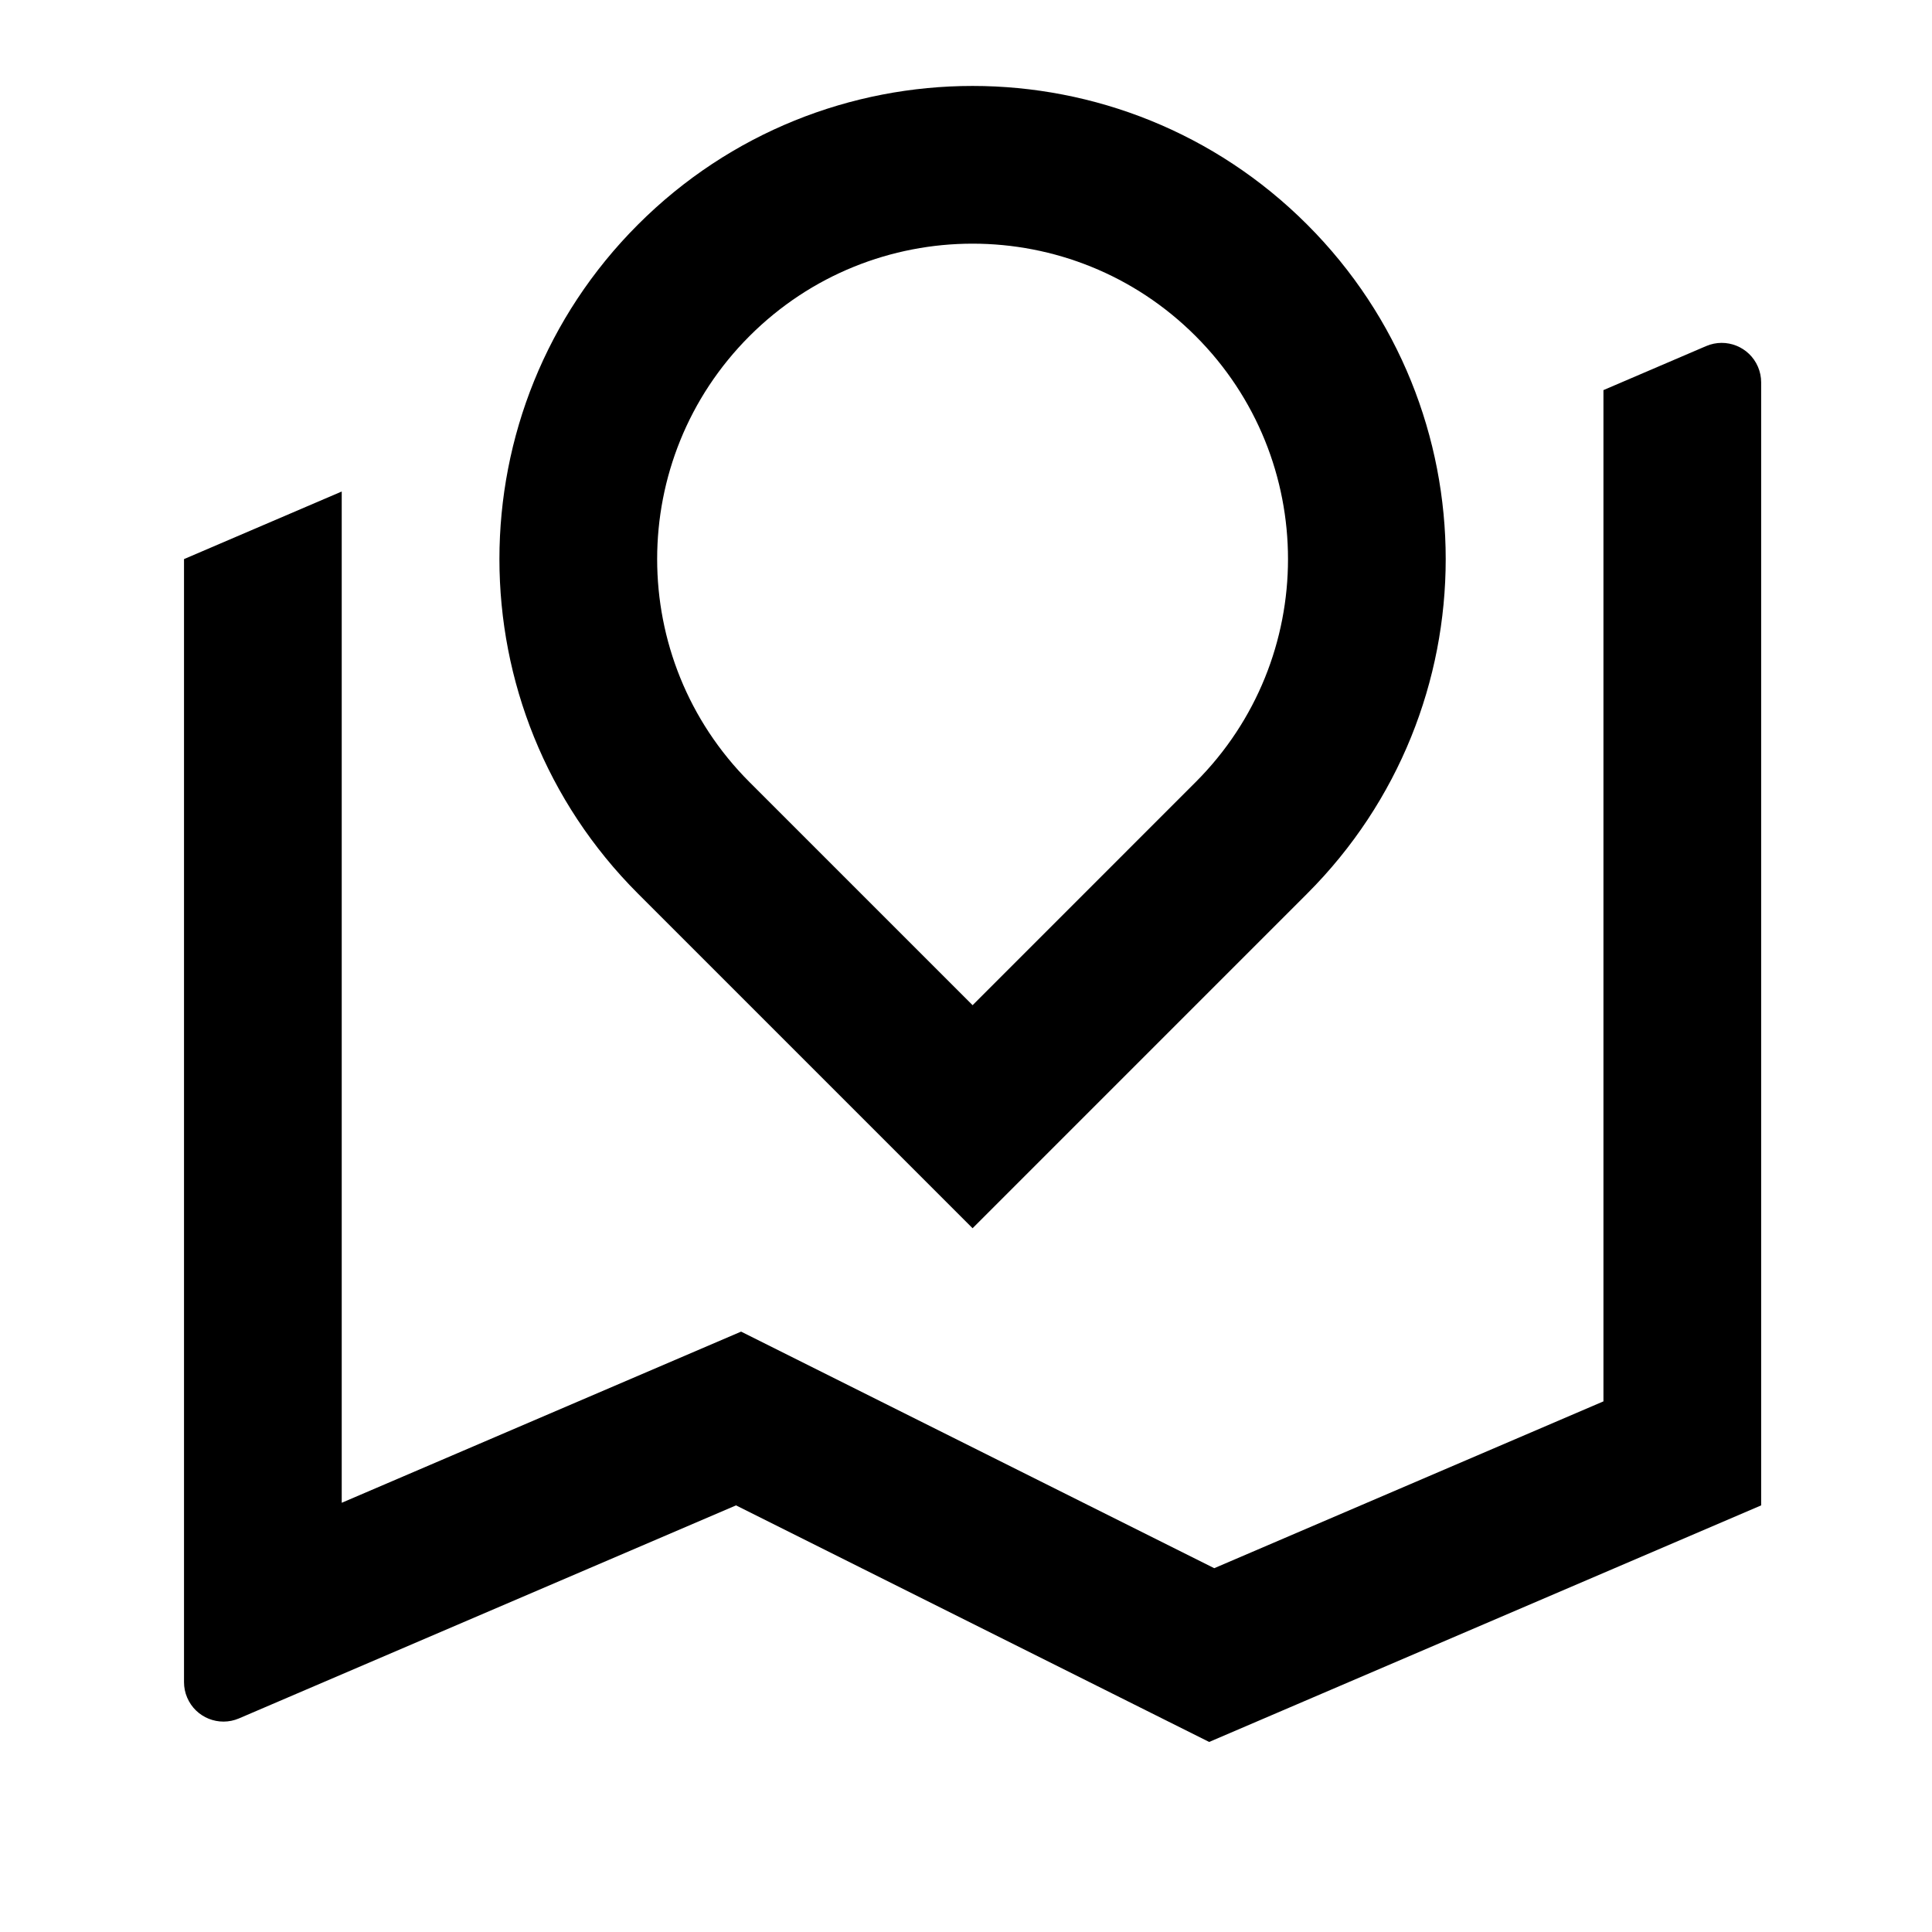 <svg width="49" height="49" viewBox="0 0 49 49" fill="none" xmlns="http://www.w3.org/2000/svg">
<path d="M8.667 12.466V38.114L18.796 33.773L30.796 39.773L40.667 35.542V9.894L43.273 8.777C43.781 8.56 44.368 8.795 44.586 9.303C44.639 9.427 44.667 9.561 44.667 9.696V38.18L30.667 44.18L18.667 38.18L6.061 43.583C5.553 43.8 4.965 43.565 4.748 43.057C4.694 42.933 4.667 42.799 4.667 42.663V14.18L8.667 12.466ZM33.152 22.665L24.667 31.151L16.181 22.665C11.495 17.979 11.495 10.381 16.181 5.695C20.868 1.008 28.466 1.008 33.152 5.695C37.838 10.381 37.838 17.979 33.152 22.665ZM24.667 25.494L30.323 19.837C33.448 16.713 33.448 11.647 30.323 8.523C27.199 5.399 22.134 5.399 19.01 8.523C15.886 11.647 15.886 16.713 19.01 19.837L24.667 25.494Z" fill="black"/>
</svg>

